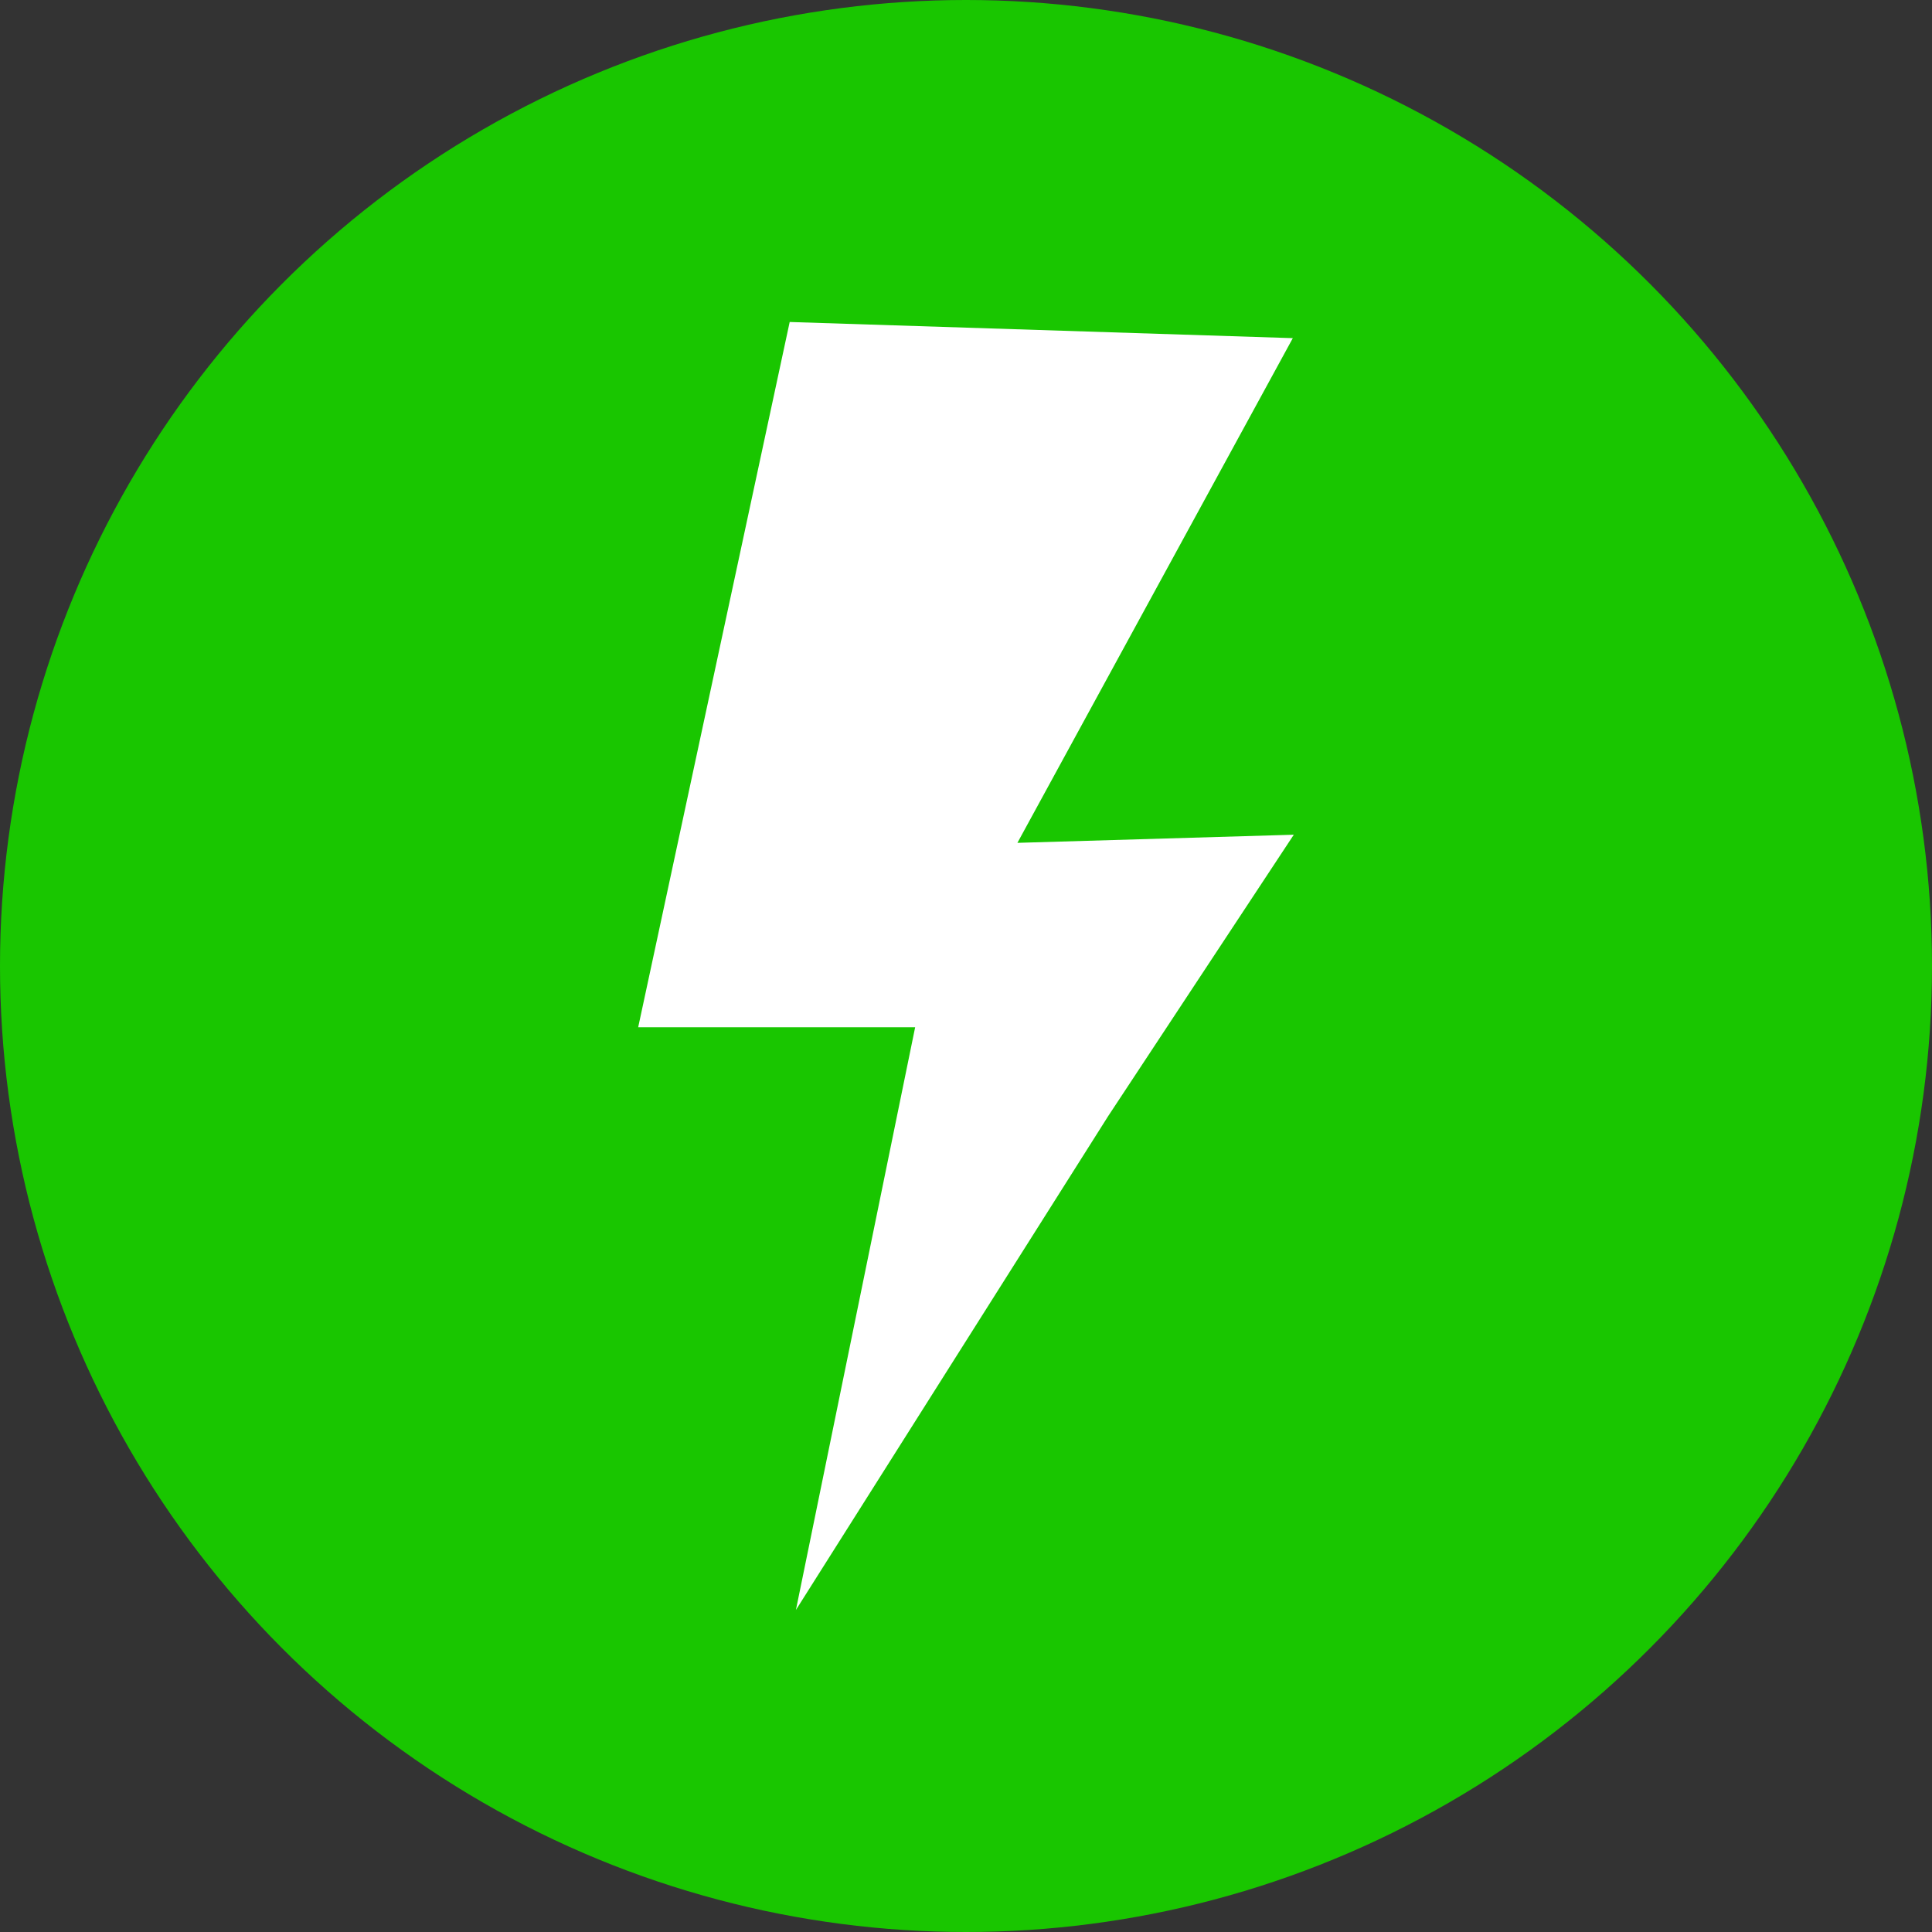 <svg xmlns="http://www.w3.org/2000/svg" id="Layer_1" viewBox="0 0 8192 8192"><rect x="0" y="0" width="8192" height="8192" fill="#333333" stroke="none"/><defs><style>      .st0 {        fill: #fff;        fill-rule: evenodd;      }      .st1 {        fill: #19c600;      }    </style></defs><g id="_&#x56FE;&#x5C42;_x5F_1" data-name="&#x56FE;&#x5C42;_x5F_1"><circle class="st1" cx="4096" cy="4096" r="4096"></circle><path class="st0" d="M3374.8,6826.6l505.6-2470.9h-1174.4l642.4-2990.4,2133.3,68.5-1167.7,2140,1171.9-34.5-787,1193.1-1324.1,2094.1Z"></path></g></svg>